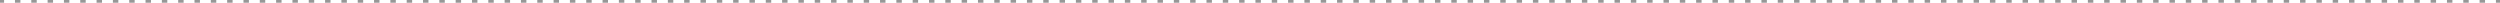 <?xml version="1.0" encoding="UTF-8"?>
<svg width="919px" height="1px" viewBox="0 0 919 1" version="1.1" xmlns="http://www.w3.org/2000/svg" xmlns:xlink="http://www.w3.org/1999/xlink">
    <!-- Generator: Sketch 63.1 (92452) - https://sketch.com -->
    <title>Line 3</title>
    <desc>Created with Sketch.</desc>
    <g id="Page-1" stroke="none" stroke-width="1" fill="none" fill-rule="evenodd" stroke-dasharray="1,5" stroke-linecap="square">
        <g id="4.3---MANAGEMENT---Case-Studies" transform="translate(-338, -4014)" stroke="#979797">
            <g id="TABLE-CONTENT-3-PATTERN-2-Copy" transform="translate(0, 3392)">
                <g id="Case-Study-1" transform="translate(142, 100)">
                    <g id="TABLE-PATTERN" transform="translate(0, 103)">
                        <g id="Group-18" transform="translate(30, 40)">
                            <g id="Group-11" transform="translate(166, 379)">
                                <line x1="0" y1="0.5" x2="924" y2="0.5" id="Line-3"></line>
                            </g>
                        </g>
                    </g>
                </g>
            </g>
        </g>
    </g>
</svg>